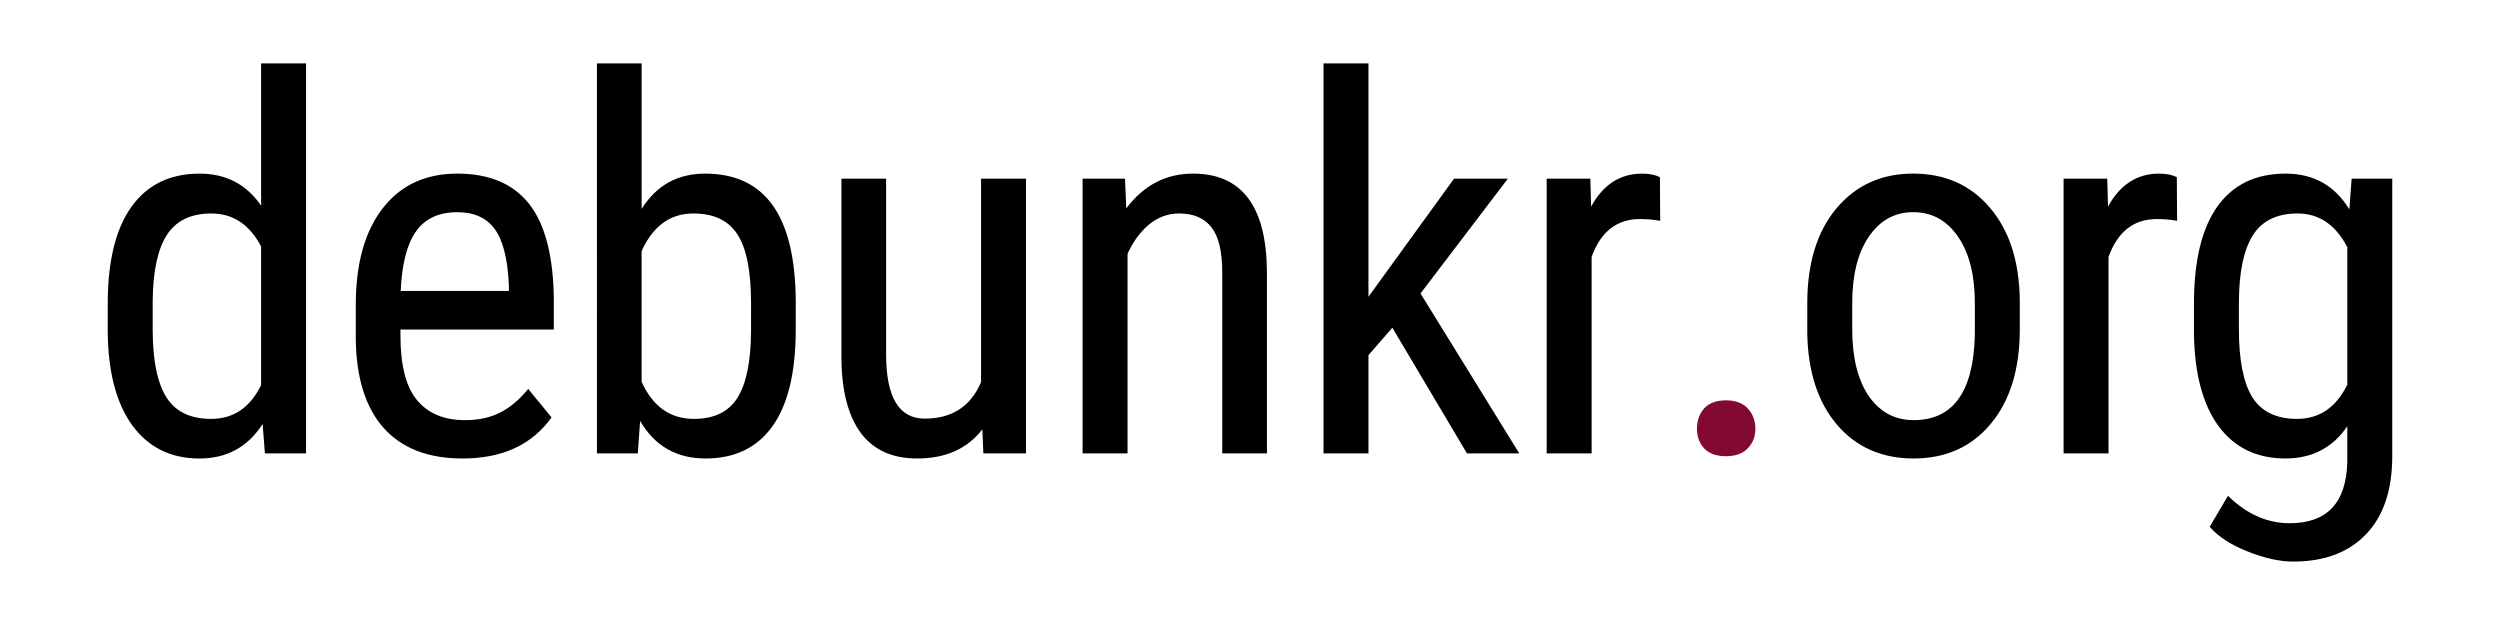 <?xml version="1.0" encoding="UTF-8" standalone="no"?>
<!-- Created with Inkscape (http://www.inkscape.org/) -->

<svg
   width="500"
   height="125"
   viewBox="0 0 143.698 35.924"
   version="1.1"
   id="svg1"
   sodipodi:docname="debunkr_logo.svg"
   inkscape:version="1.4.2 (f4327f4, 2025-05-13)"
   xmlns:inkscape="http://www.inkscape.org/namespaces/inkscape"
   xmlns:sodipodi="http://sodipodi.sourceforge.net/DTD/sodipodi-0.dtd"
   xmlns="http://www.w3.org/2000/svg"
   xmlns:svg="http://www.w3.org/2000/svg">
  <sodipodi:namedview
     id="namedview1"
     pagecolor="#ffffff"
     bordercolor="#000000"
     borderopacity="0.25"
     inkscape:showpageshadow="2"
     inkscape:pageopacity="0.0"
     inkscape:pagecheckerboard="0"
     inkscape:deskcolor="#d1d1d1"
     inkscape:document-units="px"
     inkscape:zoom="2.0485264"
     inkscape:cx="193.06561"
     inkscape:cy="80.301626"
     inkscape:window-width="2560"
     inkscape:window-height="1009"
     inkscape:window-x="1072"
     inkscape:window-y="328"
     inkscape:window-maximized="1"
     inkscape:current-layer="layer1" />
  <defs
     id="defs1" />
  <g
     inkscape:label="Layer 1"
     inkscape:groupmode="layer"
     id="layer1">
    <g
       id="text1-9"
       style="font-size:29.889px;font-family:'Roboto Condensed';-inkscape-font-specification:'Roboto Condensed, ';letter-spacing:-0.81px;stroke:#000000;stroke-width:0"
       aria-label="debunkr.org"
       transform="translate(-2.95e-6,-53.887)">
      <g
         id="g1">
        <path
           style="letter-spacing:-0.629px"
           d="m 6.193,71.338 q 0,-3.649 1.357,-5.56 1.372,-1.912 3.926,-1.912 2.262,0 3.532,1.839 v -8.173 h 2.583 V 79.949 H 15.227 L 15.095,78.256 q -1.27,1.985 -3.634,1.985 -2.452,0 -3.853,-1.897 -1.386,-1.912 -1.416,-5.385 z m 2.583,1.474 q 0,2.656 0.788,3.911 0.788,1.241 2.569,1.241 1.926,0 2.875,-1.941 v -7.968 q -0.992,-1.897 -2.86,-1.897 -1.781,0 -2.569,1.255 -0.788,1.241 -0.803,3.824 z m 17.803,7.428 q -2.948,0 -4.524,-1.751 -1.576,-1.766 -1.605,-5.166 v -1.912 q 0,-3.532 1.532,-5.531 1.547,-2.014 4.305,-2.014 2.773,0 4.145,1.766 1.372,1.766 1.401,5.502 v 1.693 h -8.815 v 0.365 q 0,2.539 0.949,3.692 0.963,1.153 2.758,1.153 1.138,0 1.999,-0.423 0.876,-0.438 1.635,-1.372 l 1.343,1.635 q -1.678,2.364 -5.123,2.364 z M 26.287,66.084 q -1.605,0 -2.379,1.109 -0.773,1.095 -0.876,3.415 h 6.217 v -0.35 q -0.102,-2.248 -0.817,-3.211 -0.701,-0.963 -2.145,-0.963 z m 19.452,6.728 q 0,3.692 -1.328,5.56 -1.328,1.868 -3.853,1.868 -2.51,0 -3.765,-2.16 l -0.131,1.868 h -2.35 V 57.532 h 2.569 v 8.363 q 1.27,-2.029 3.649,-2.029 2.598,0 3.897,1.839 1.299,1.839 1.313,5.546 z m -2.569,-1.474 q 0,-2.802 -0.788,-3.984 -0.773,-1.197 -2.525,-1.197 -1.999,0 -2.977,2.16 v 7.516 q 0.963,2.131 3.006,2.131 1.751,0 2.51,-1.226 0.759,-1.226 0.773,-3.809 z m 13.294,7.224 q -1.284,1.678 -3.751,1.678 -2.145,0 -3.24,-1.474 -1.095,-1.489 -1.109,-4.32 V 64.158 h 2.569 v 10.099 q 0,3.692 2.218,3.692 2.35,0 3.24,-2.102 V 64.158 h 2.583 v 15.791 h -2.452 z m 8.2,-14.405 0.073,1.708 q 1.503,-1.999 3.838,-1.999 4.189,0 4.247,5.59 V 79.949 H 70.254 V 69.572 q 0,-1.853 -0.628,-2.627 -0.613,-0.788 -1.853,-0.788 -0.963,0 -1.737,0.642 -0.759,0.642 -1.226,1.678 V 79.949 H 62.227 V 64.158 Z m 15.366,8.567 -1.372,1.576 v 5.648 H 76.075 V 57.532 h 2.583 v 13.412 l 4.918,-6.786 h 3.094 l -5.02,6.597 5.677,9.194 H 84.321 Z M 95.426,66.58 q -0.54,-0.102 -1.168,-0.102 -1.985,0 -2.773,2.175 V 79.949 H 88.902 V 64.158 h 2.51 l 0.044,1.605 q 1.036,-1.897 2.933,-1.897 0.613,0 1.022,0.204 z"
           id="path3-8" />
        <path
           style="fill:#810933;fill-opacity:1"
           d="m 97.54,78.533 q 0,-0.701 0.409,-1.168 0.423,-0.467 1.255,-0.467 0.832,0 1.255,0.467 0.438,0.467 0.438,1.168 0,0.671 -0.438,1.124 -0.423,0.452 -1.255,0.452 -0.832,0 -1.255,-0.452 Q 97.54,79.204 97.54,78.533 Z"
           id="path4-8" />
        <path
           d="m 103.881,71.323 q 0,-3.444 1.664,-5.444 1.678,-2.014 4.422,-2.014 2.744,0 4.407,1.956 1.678,1.956 1.722,5.327 v 1.664 q 0,3.43 -1.664,5.429 -1.664,1.999 -4.437,1.999 -2.744,0 -4.407,-1.941 -1.649,-1.941 -1.708,-5.254 z m 2.583,1.489 q 0,2.437 0.949,3.838 0.963,1.386 2.583,1.386 3.415,0 3.517,-4.933 v -1.781 q 0,-2.423 -0.963,-3.824 -0.963,-1.416 -2.583,-1.416 -1.591,0 -2.554,1.416 -0.949,1.401 -0.949,3.809 z m 18.673,-6.232 q -0.54,-0.102 -1.168,-0.102 -1.985,0 -2.773,2.175 v 11.296 h -2.583 V 64.158 h 2.51 l 0.044,1.605 q 1.036,-1.897 2.933,-1.897 0.613,0 1.022,0.204 z m 0.97,4.758 q 0,-3.692 1.343,-5.575 1.343,-1.897 3.926,-1.897 2.408,0 3.663,2.058 l 0.131,-1.766 h 2.335 V 80.095 q 0,2.933 -1.503,4.495 -1.503,1.576 -4.189,1.576 -1.168,0 -2.627,-0.584 -1.445,-0.569 -2.175,-1.416 l 1.051,-1.781 q 1.605,1.576 3.546,1.576 3.225,0 3.313,-3.517 v -2.058 q -1.255,1.853 -3.561,1.853 -2.452,0 -3.824,-1.839 -1.372,-1.853 -1.43,-5.312 z m 2.583,1.474 q 0,2.656 0.773,3.911 0.788,1.241 2.569,1.241 1.926,0 2.89,-1.97 v -7.896 q -1.007,-1.941 -2.86,-1.941 -1.781,0 -2.569,1.255 -0.788,1.241 -0.803,3.824 z"
           id="path5-2" />
      </g>
    </g>
  </g>
</svg>
